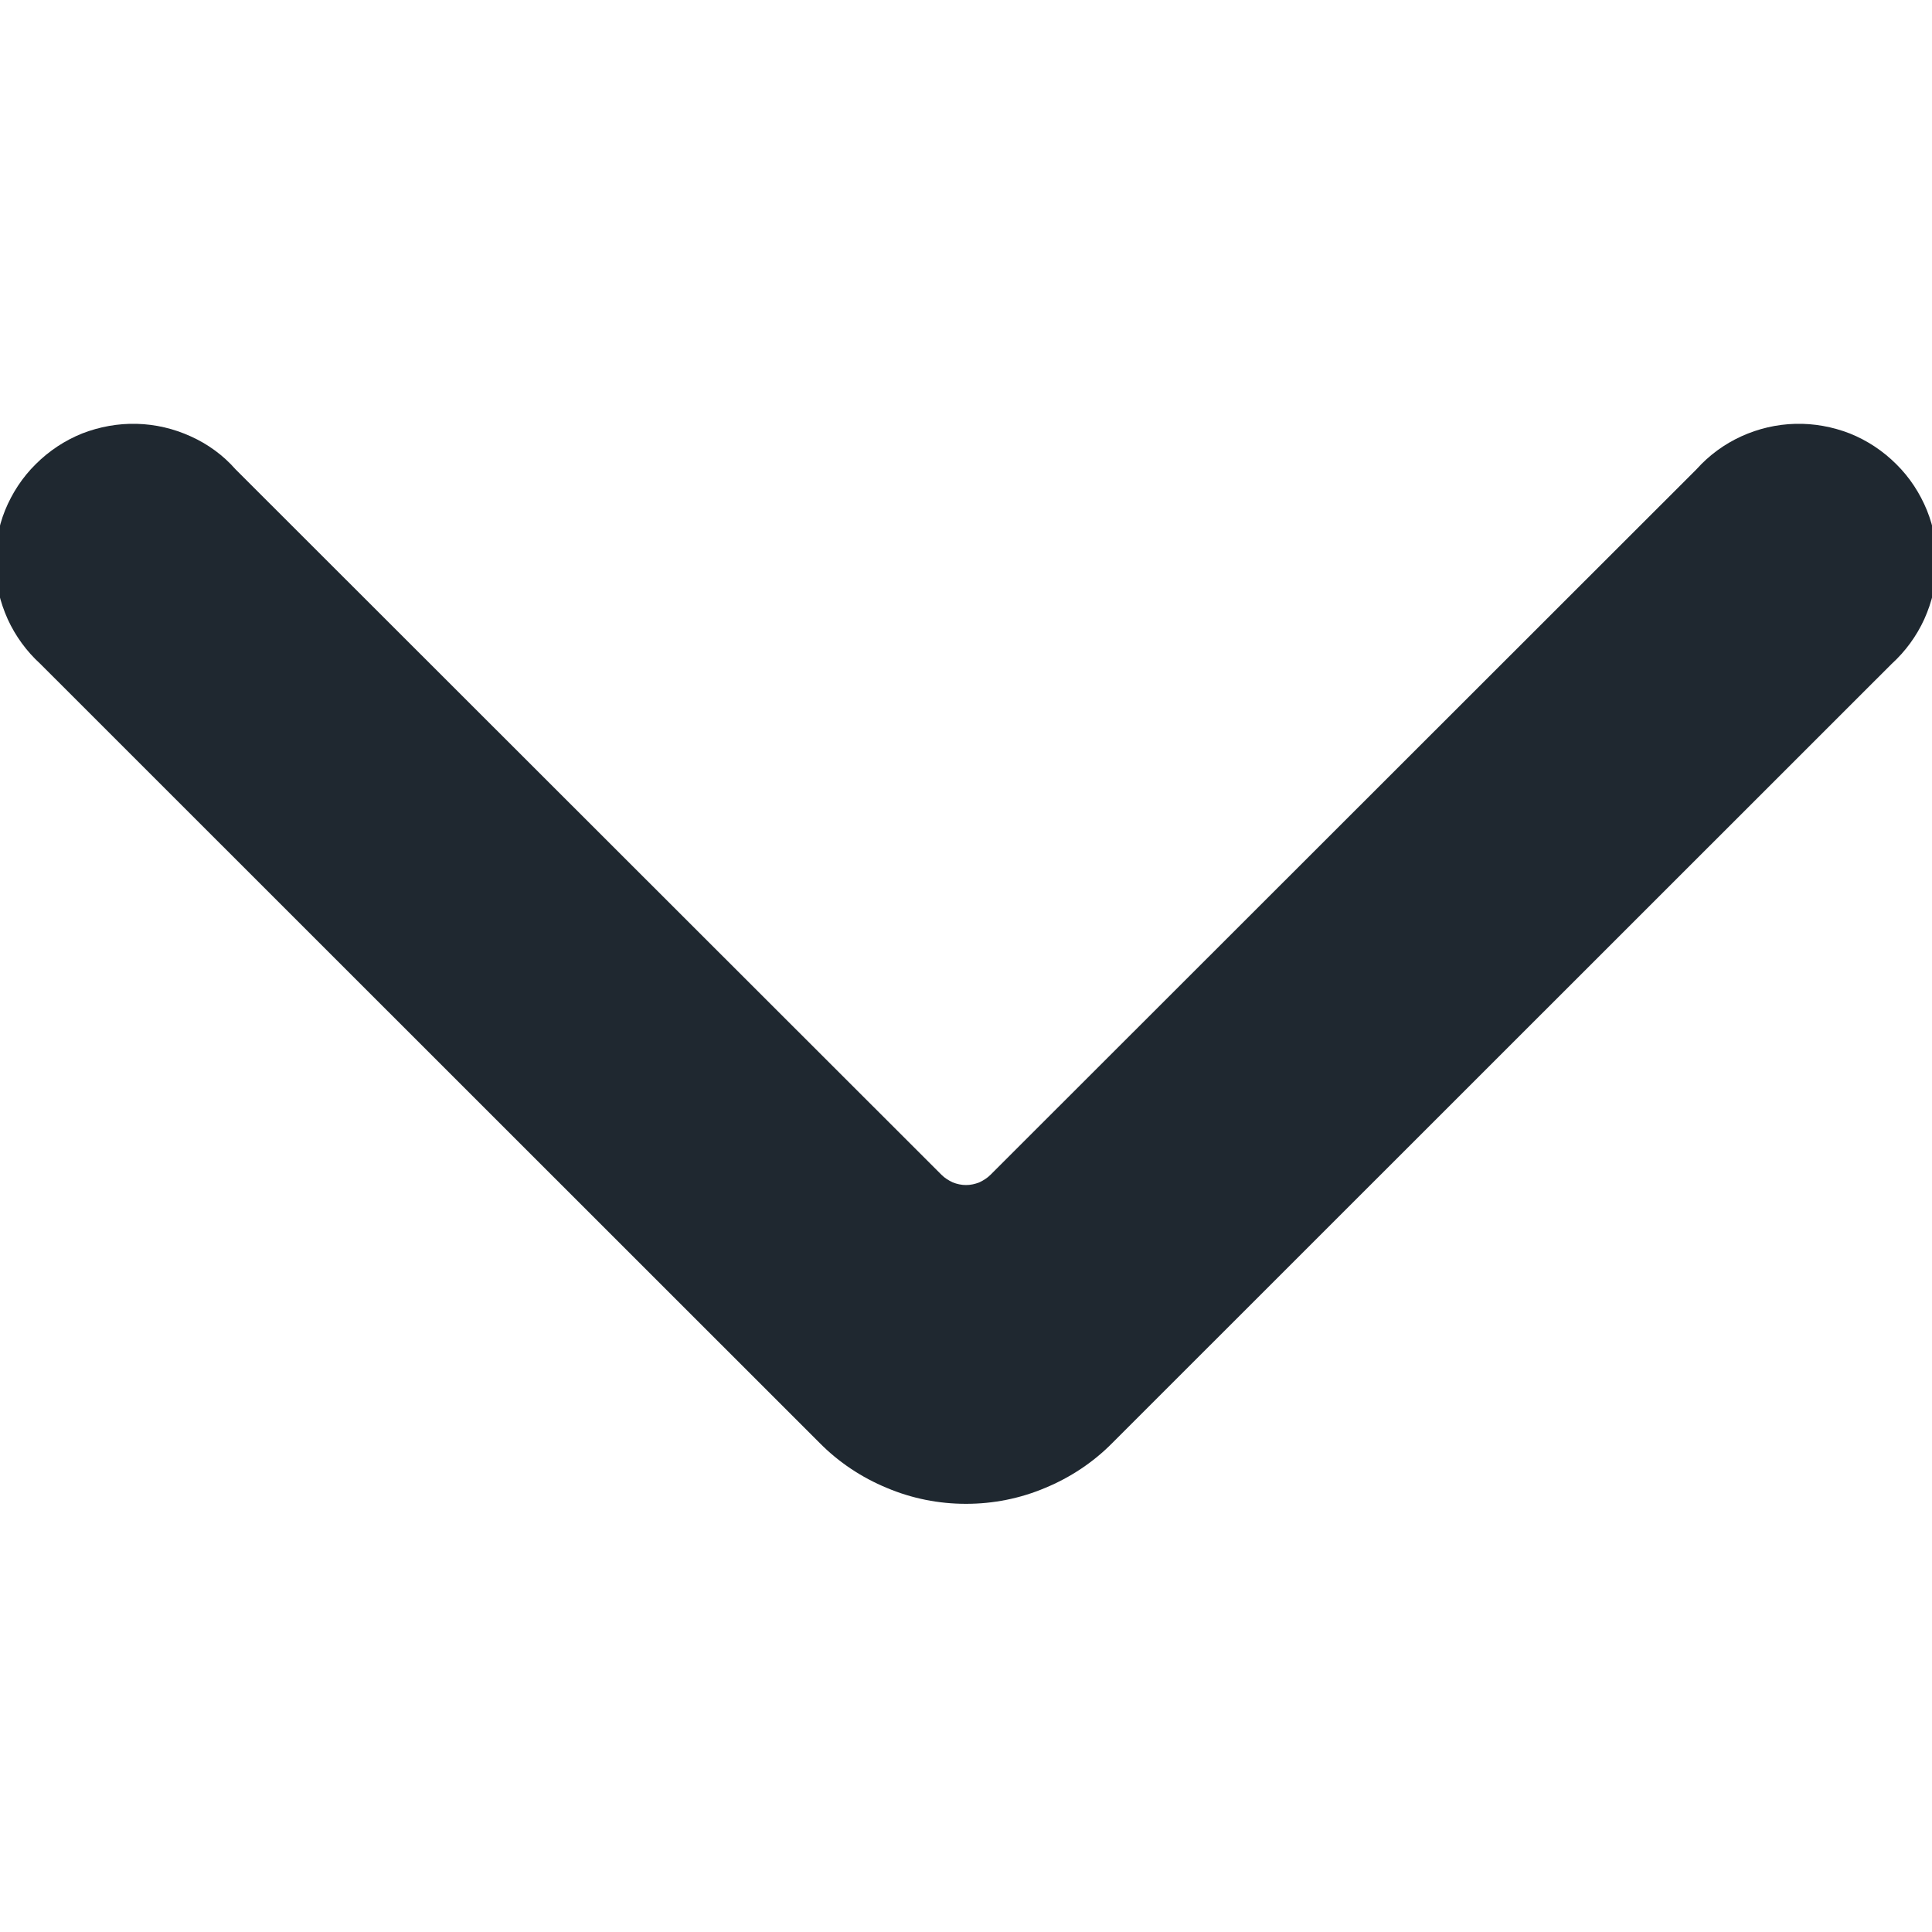 <svg width="8" height="8" viewBox="0 0 8 8" fill="none" xmlns="http://www.w3.org/2000/svg">
<g clip-path="url(#clip0_6624_971)">
<path d="M0.975 1.943L3.899 4.865C3.912 4.878 3.928 4.888 3.945 4.896C3.963 4.903 3.981 4.907 4 4.907C4.019 4.907 4.037 4.903 4.055 4.896C4.072 4.888 4.088 4.878 4.101 4.865L7.025 1.943C7.077 1.885 7.14 1.839 7.21 1.807C7.28 1.775 7.356 1.757 7.434 1.755C7.511 1.753 7.588 1.767 7.66 1.795C7.732 1.824 7.797 1.867 7.852 1.922C7.907 1.976 7.95 2.042 7.979 2.113C8.008 2.185 8.022 2.262 8.02 2.34C8.018 2.417 8 2.493 7.968 2.564C7.936 2.634 7.89 2.697 7.833 2.749L4.606 5.975C4.527 6.055 4.432 6.118 4.328 6.161C4.224 6.205 4.113 6.227 4 6.227C3.887 6.227 3.776 6.205 3.672 6.161C3.568 6.118 3.473 6.055 3.394 5.975L0.167 2.749C0.11 2.697 0.064 2.634 0.032 2.564C-0 2.493 -0.018 2.417 -0.02 2.34C-0.021 2.262 -0.008 2.185 0.021 2.113C0.05 2.042 0.093 1.976 0.148 1.922C0.203 1.867 0.268 1.824 0.34 1.795C0.412 1.767 0.489 1.753 0.566 1.755C0.644 1.757 0.72 1.775 0.79 1.807C0.861 1.839 0.924 1.885 0.975 1.943Z" fill="#1F2830"/>
</g>
<defs>
<clipPath id="clip0_6624_971">
<rect width="8" height="8" fill="white" transform="translate(8 8) rotate(-180)"/>
</clipPath>
</defs>
</svg>
